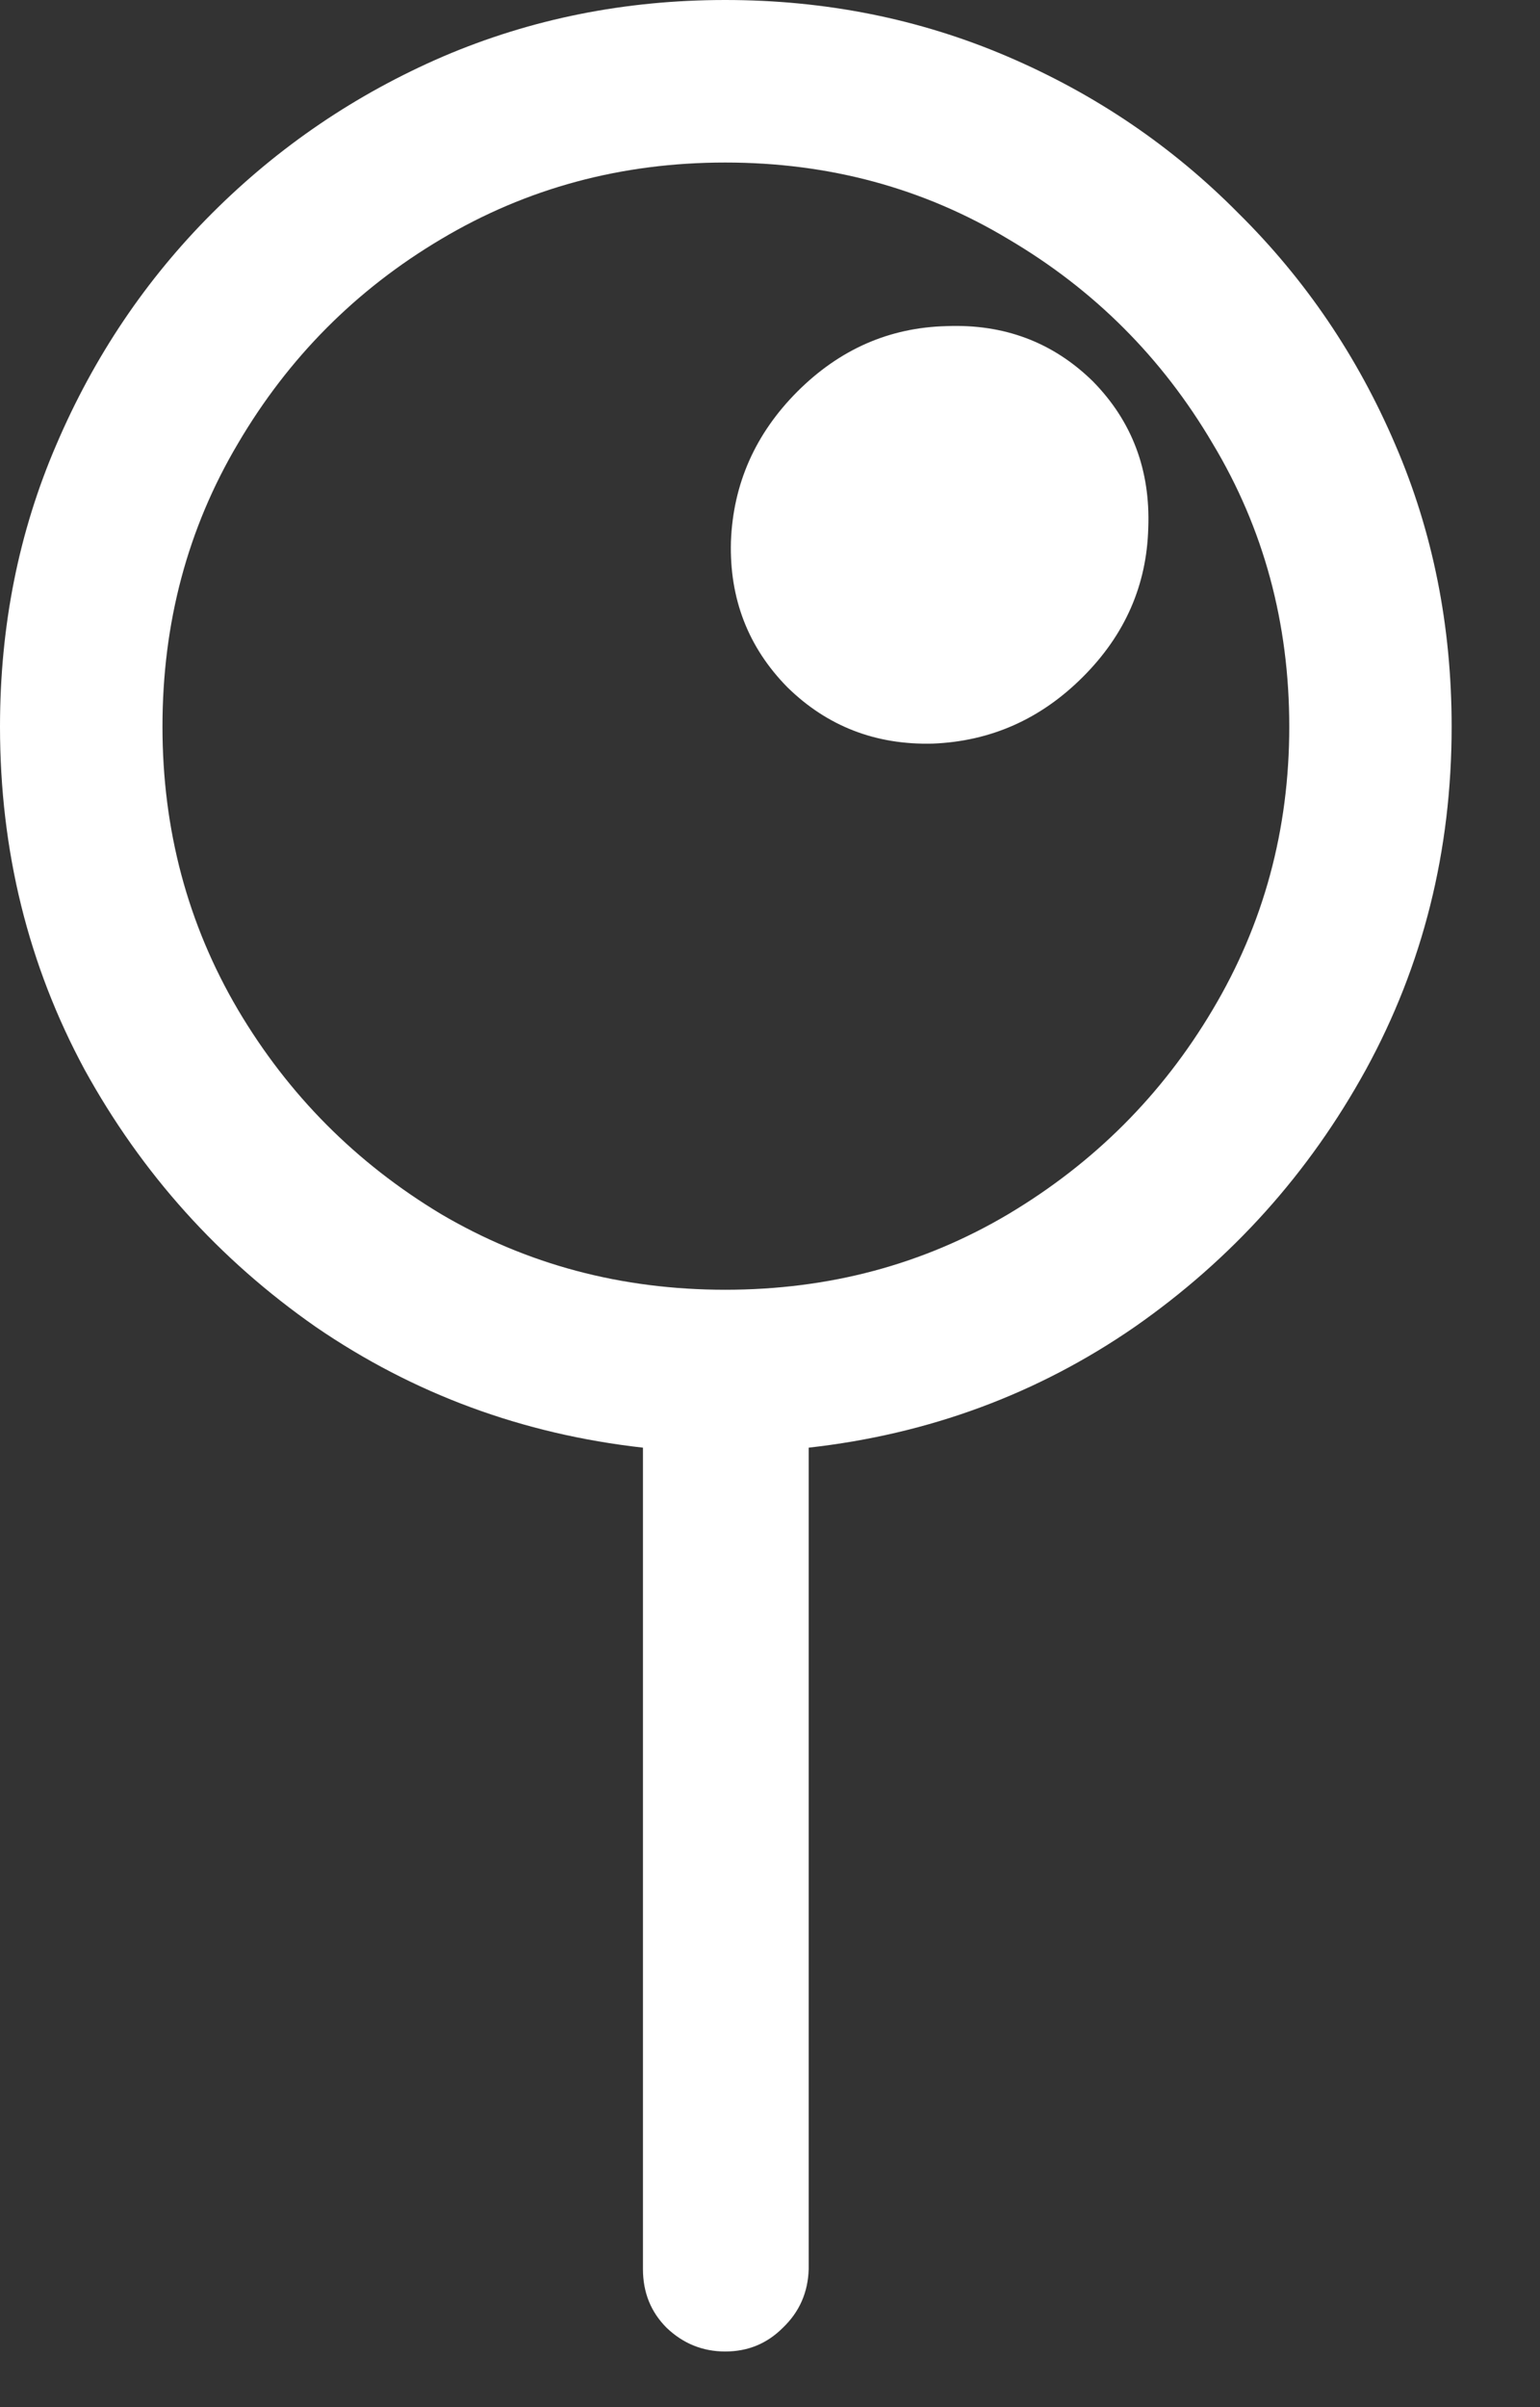 <svg width="16" height="25" viewBox="0 0 16 25" fill="none" xmlns="http://www.w3.org/2000/svg">
<rect x="0" y="0" width="16" height="25" fill="#333333" stroke="none"/>
<path d="M8.18 7.137C7.773 6.723 7.578 6.219 7.594 5.625C7.617 5.023 7.848 4.504 8.285 4.066C8.723 3.629 9.238 3.402 9.832 3.387C10.434 3.363 10.941 3.555 11.355 3.961C11.762 4.375 11.953 4.883 11.93 5.484C11.914 6.078 11.688 6.594 11.25 7.031C10.812 7.469 10.293 7.699 9.691 7.723C9.098 7.738 8.594 7.543 8.18 7.137ZM0 7.547C0 6.5 0.195 5.523 0.586 4.617C0.977 3.703 1.516 2.902 2.203 2.215C2.898 1.52 3.699 0.977 4.605 0.586C5.52 0.195 6.496 0 7.535 0C8.574 0 9.551 0.195 10.465 0.586C11.379 0.977 12.18 1.52 12.867 2.215C13.562 2.902 14.105 3.703 14.496 4.617C14.887 5.523 15.082 6.5 15.082 7.547C15.082 8.836 14.785 10.023 14.191 11.109C13.598 12.188 12.797 13.078 11.789 13.781C10.781 14.477 9.652 14.895 8.402 15.035V23.566C8.395 23.809 8.305 24.012 8.133 24.176C7.969 24.34 7.77 24.422 7.535 24.422C7.301 24.422 7.098 24.34 6.926 24.176C6.762 24.012 6.68 23.809 6.68 23.566V15.035C5.43 14.895 4.297 14.477 3.281 13.781C2.273 13.078 1.473 12.188 0.879 11.109C0.293 10.023 0 8.836 0 7.547ZM7.535 1.688C6.457 1.688 5.473 1.953 4.582 2.484C3.699 3.008 2.996 3.715 2.473 4.605C1.949 5.488 1.688 6.469 1.688 7.547C1.688 8.617 1.949 9.598 2.473 10.488C2.996 11.371 3.699 12.078 4.582 12.609C5.473 13.133 6.457 13.395 7.535 13.395C8.613 13.395 9.594 13.133 10.477 12.609C11.367 12.078 12.074 11.371 12.598 10.488C13.129 9.598 13.395 8.617 13.395 7.547C13.395 6.469 13.129 5.488 12.598 4.605C12.074 3.715 11.367 3.008 10.477 2.484C9.594 1.953 8.613 1.688 7.535 1.688Z" fill="white"/>
</svg>
